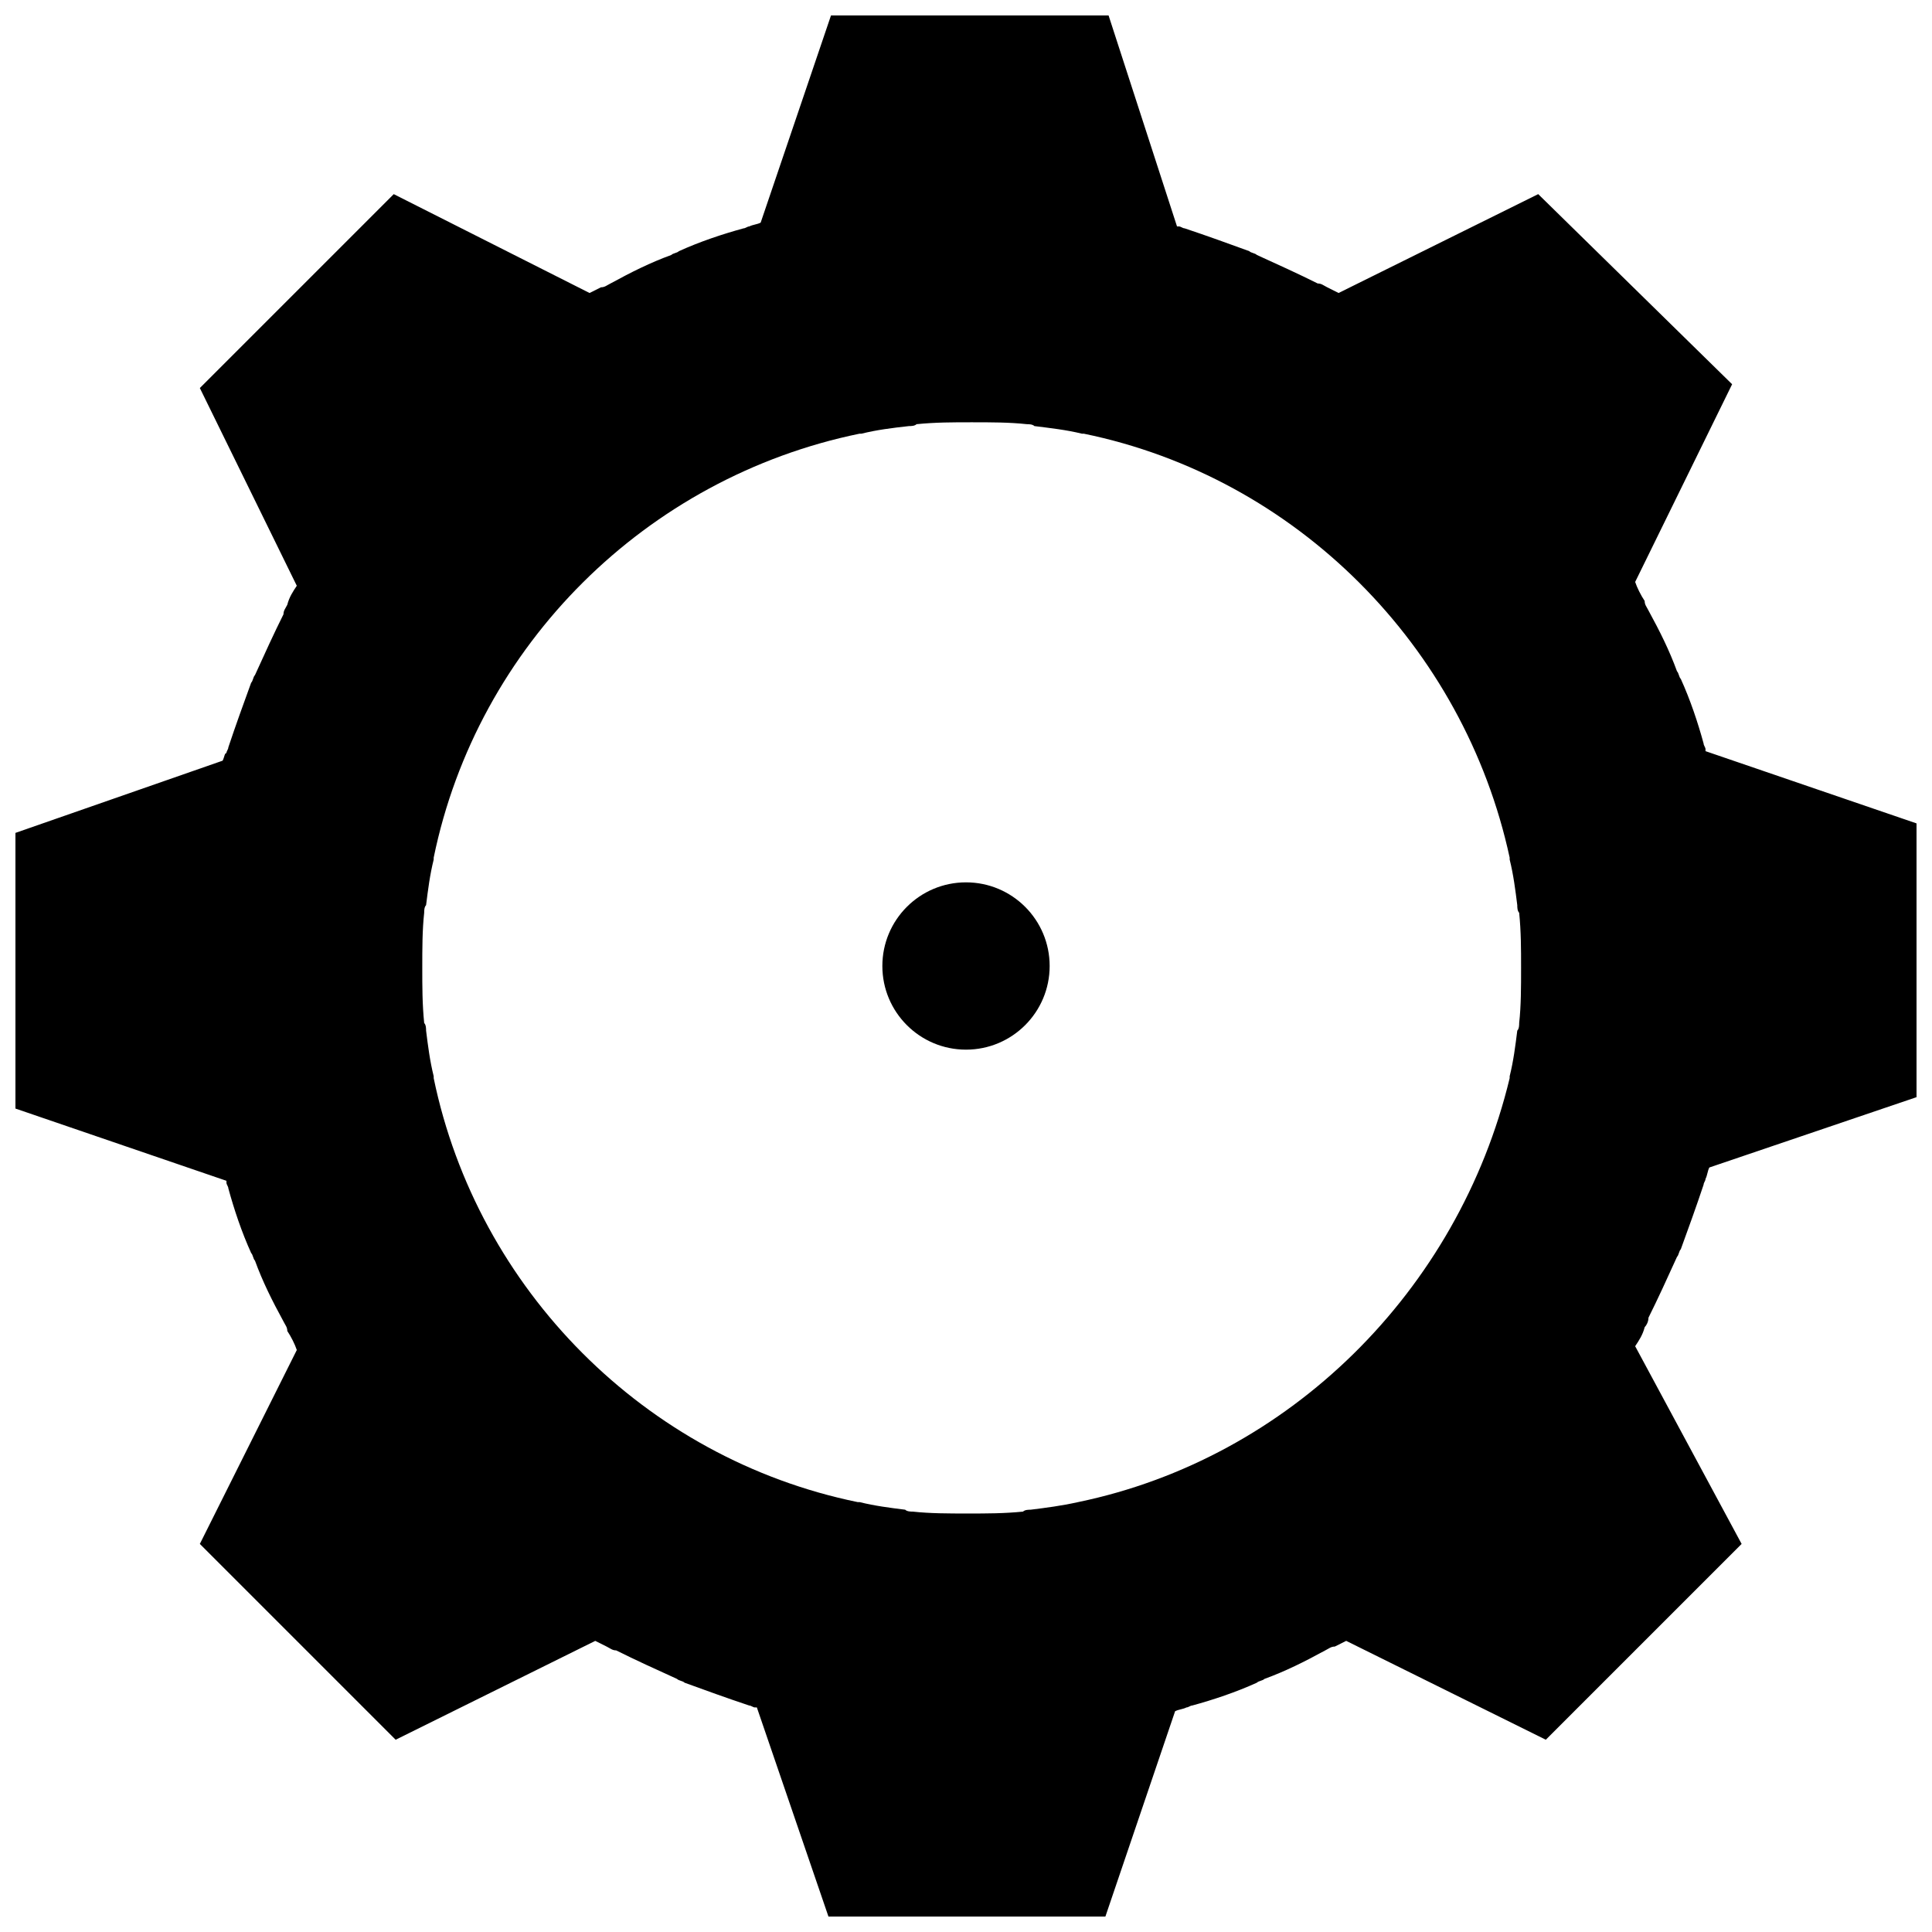 <?xml version="1.0" encoding="UTF-8"?>
<!-- Uploaded to: ICON Repo, www.svgrepo.com, Generator: ICON Repo Mixer Tools -->
<svg width="800px" height="800px" version="1.1" viewBox="144 144 512 512" xmlns="http://www.w3.org/2000/svg">
 <defs>
  <clipPath id="a">
   <path d="m148.09 148.09h503.81v503.81h-503.81z"/>
  </clipPath>
 </defs>
 <g clip-path="url(#a)">
  <path d="m595.98 342.56c0-0.504-0.504-1.008-0.504-1.512-1.512-5.543-3.527-11.586-6.047-17.129-0.504-0.504-0.504-1.512-1.008-2.016-2.016-5.543-4.535-10.578-7.559-16.121-0.504-1.008-1.008-1.512-1.008-2.519-1.008-1.512-2.016-3.527-2.519-5.039l25.695-52.395-51.387-50.383-52.898 26.199c-1.008-0.504-2.016-1.008-3.023-1.512-1.008-0.504-1.512-1.008-2.519-1.008-5.039-2.519-10.578-5.039-16.121-7.559-0.504-0.504-1.512-0.504-2.016-1.008-5.543-2.016-11.082-4.031-17.129-6.047-0.504 0-1.008-0.504-1.512-0.504h-0.504l-18.137-55.918h-73.559l-18.641 54.914c-1.008 0.504-2.016 0.504-3.023 1.008-0.504 0-1.008 0.504-1.512 0.504-5.543 1.512-11.586 3.527-17.129 6.047-0.504 0.504-1.512 0.504-2.016 1.008-5.543 2.016-10.578 4.535-16.121 7.559-1.008 0.504-1.512 1.008-2.519 1.008-1.008 0.504-2.016 1.008-3.023 1.512l-51.891-26.199-51.387 51.387 25.691 52.398c-1.008 1.512-2.016 3.023-2.519 5.039-0.504 1.008-1.008 1.512-1.008 2.519-2.519 5.039-5.039 10.578-7.559 16.121-0.504 0.504-0.504 1.512-1.008 2.016-2.016 5.543-4.031 11.082-6.047 17.129 0 0.504-0.504 1.008-0.504 1.512-0.504 0-0.504 1.008-1.008 2.016l-54.91 19.141v73.051l55.922 19.145v0.504c0 0.504 0.504 1.008 0.504 1.512 1.512 5.543 3.527 11.586 6.047 17.129 0.504 0.504 0.504 1.512 1.008 2.016 2.016 5.543 4.535 10.578 7.559 16.121 0.504 1.008 1.008 1.512 1.008 2.519 1.008 1.512 2.016 3.527 2.519 5.039l-25.695 51.391 51.891 51.895 52.898-26.199c1.008 0.504 2.016 1.008 3.023 1.512 1.008 0.504 1.512 1.008 2.519 1.008 5.039 2.519 10.578 5.039 16.121 7.559 0.504 0.504 1.512 0.504 2.016 1.008 5.543 2.016 11.082 4.031 17.129 6.047 0.504 0 1.008 0.504 1.512 0.504l0.504-0.004 19.145 55.922h73.051l18.645-54.914c1.008-0.504 2.016-0.504 3.023-1.008 0.504 0 1.008-0.504 1.512-0.504 5.543-1.512 11.586-3.527 17.129-6.047 0.504-0.504 1.512-0.504 2.016-1.008 5.543-2.016 10.578-4.535 16.121-7.559 1.008-0.504 1.512-1.008 2.519-1.008 1.008-0.504 2.016-1.008 3.023-1.512l52.898 26.199 51.891-51.891-28.211-52.395c1.008-1.512 2.016-3.023 2.519-5.039 0.504-0.504 1.008-1.512 1.008-2.519 2.519-5.039 5.039-10.578 7.559-16.121 0.504-0.504 0.504-1.512 1.008-2.016 2.016-5.543 4.031-11.082 6.047-17.129 0-0.504 0.504-1.008 0.504-1.512 0.504-1.008 0.504-2.016 1.008-3.023l54.914-18.641-0.004-72.551-55.922-19.145v-0.504zm-166.26 199.51c-0.504 0-0.504 0 0 0-4.535 1.008-8.566 1.512-12.594 2.016-0.504 0-1.512 0-2.016 0.504-5.039 0.504-9.574 0.504-14.609 0.504-5.039 0-10.078 0-14.609-0.504-0.504 0-1.512 0-2.016-0.504-4.031-0.504-8.062-1.008-12.09-2.016h-0.504c-56.43-11.59-100.77-56.43-112.35-112.35v-0.504c-1.008-4.031-1.512-8.062-2.016-12.09 0-0.504 0-1.512-0.504-2.016-0.504-5.039-0.504-9.574-0.504-14.609 0-5.039 0-10.078 0.504-14.609 0-0.504 0-1.512 0.504-2.016 0.504-4.031 1.008-8.062 2.016-12.09v-0.504c11.586-56.426 56.426-100.76 112.85-112.35h0.504c4.031-1.008 8.062-1.512 12.594-2.016 0.504 0 1.512 0 2.016-0.504 5.039-0.504 9.574-0.504 14.609-0.504 5.039 0 10.078 0 14.609 0.504 0.504 0 1.512 0 2.016 0.504 4.031 0.504 8.566 1.008 12.594 2.016h0.504c56.426 11.586 100.76 56.426 112.85 112.35v0.504c1.008 4.031 1.512 8.062 2.016 12.09 0 0.504 0 1.512 0.504 2.016 0.504 5.039 0.504 9.574 0.504 14.609 0 5.039 0 10.078-0.504 14.609 0 0.504 0 1.512-0.504 2.016-0.504 4.031-1.008 8.062-2.016 12.09v0.504c-13.598 56.426-58.438 100.76-114.36 112.35z"/>
 </g>
 <path d="m422.17 400c0 12.242-9.926 22.168-22.168 22.168-12.246 0-22.168-9.926-22.168-22.168 0-12.246 9.922-22.168 22.168-22.168 12.242 0 22.168 9.922 22.168 22.168"/>
</svg>